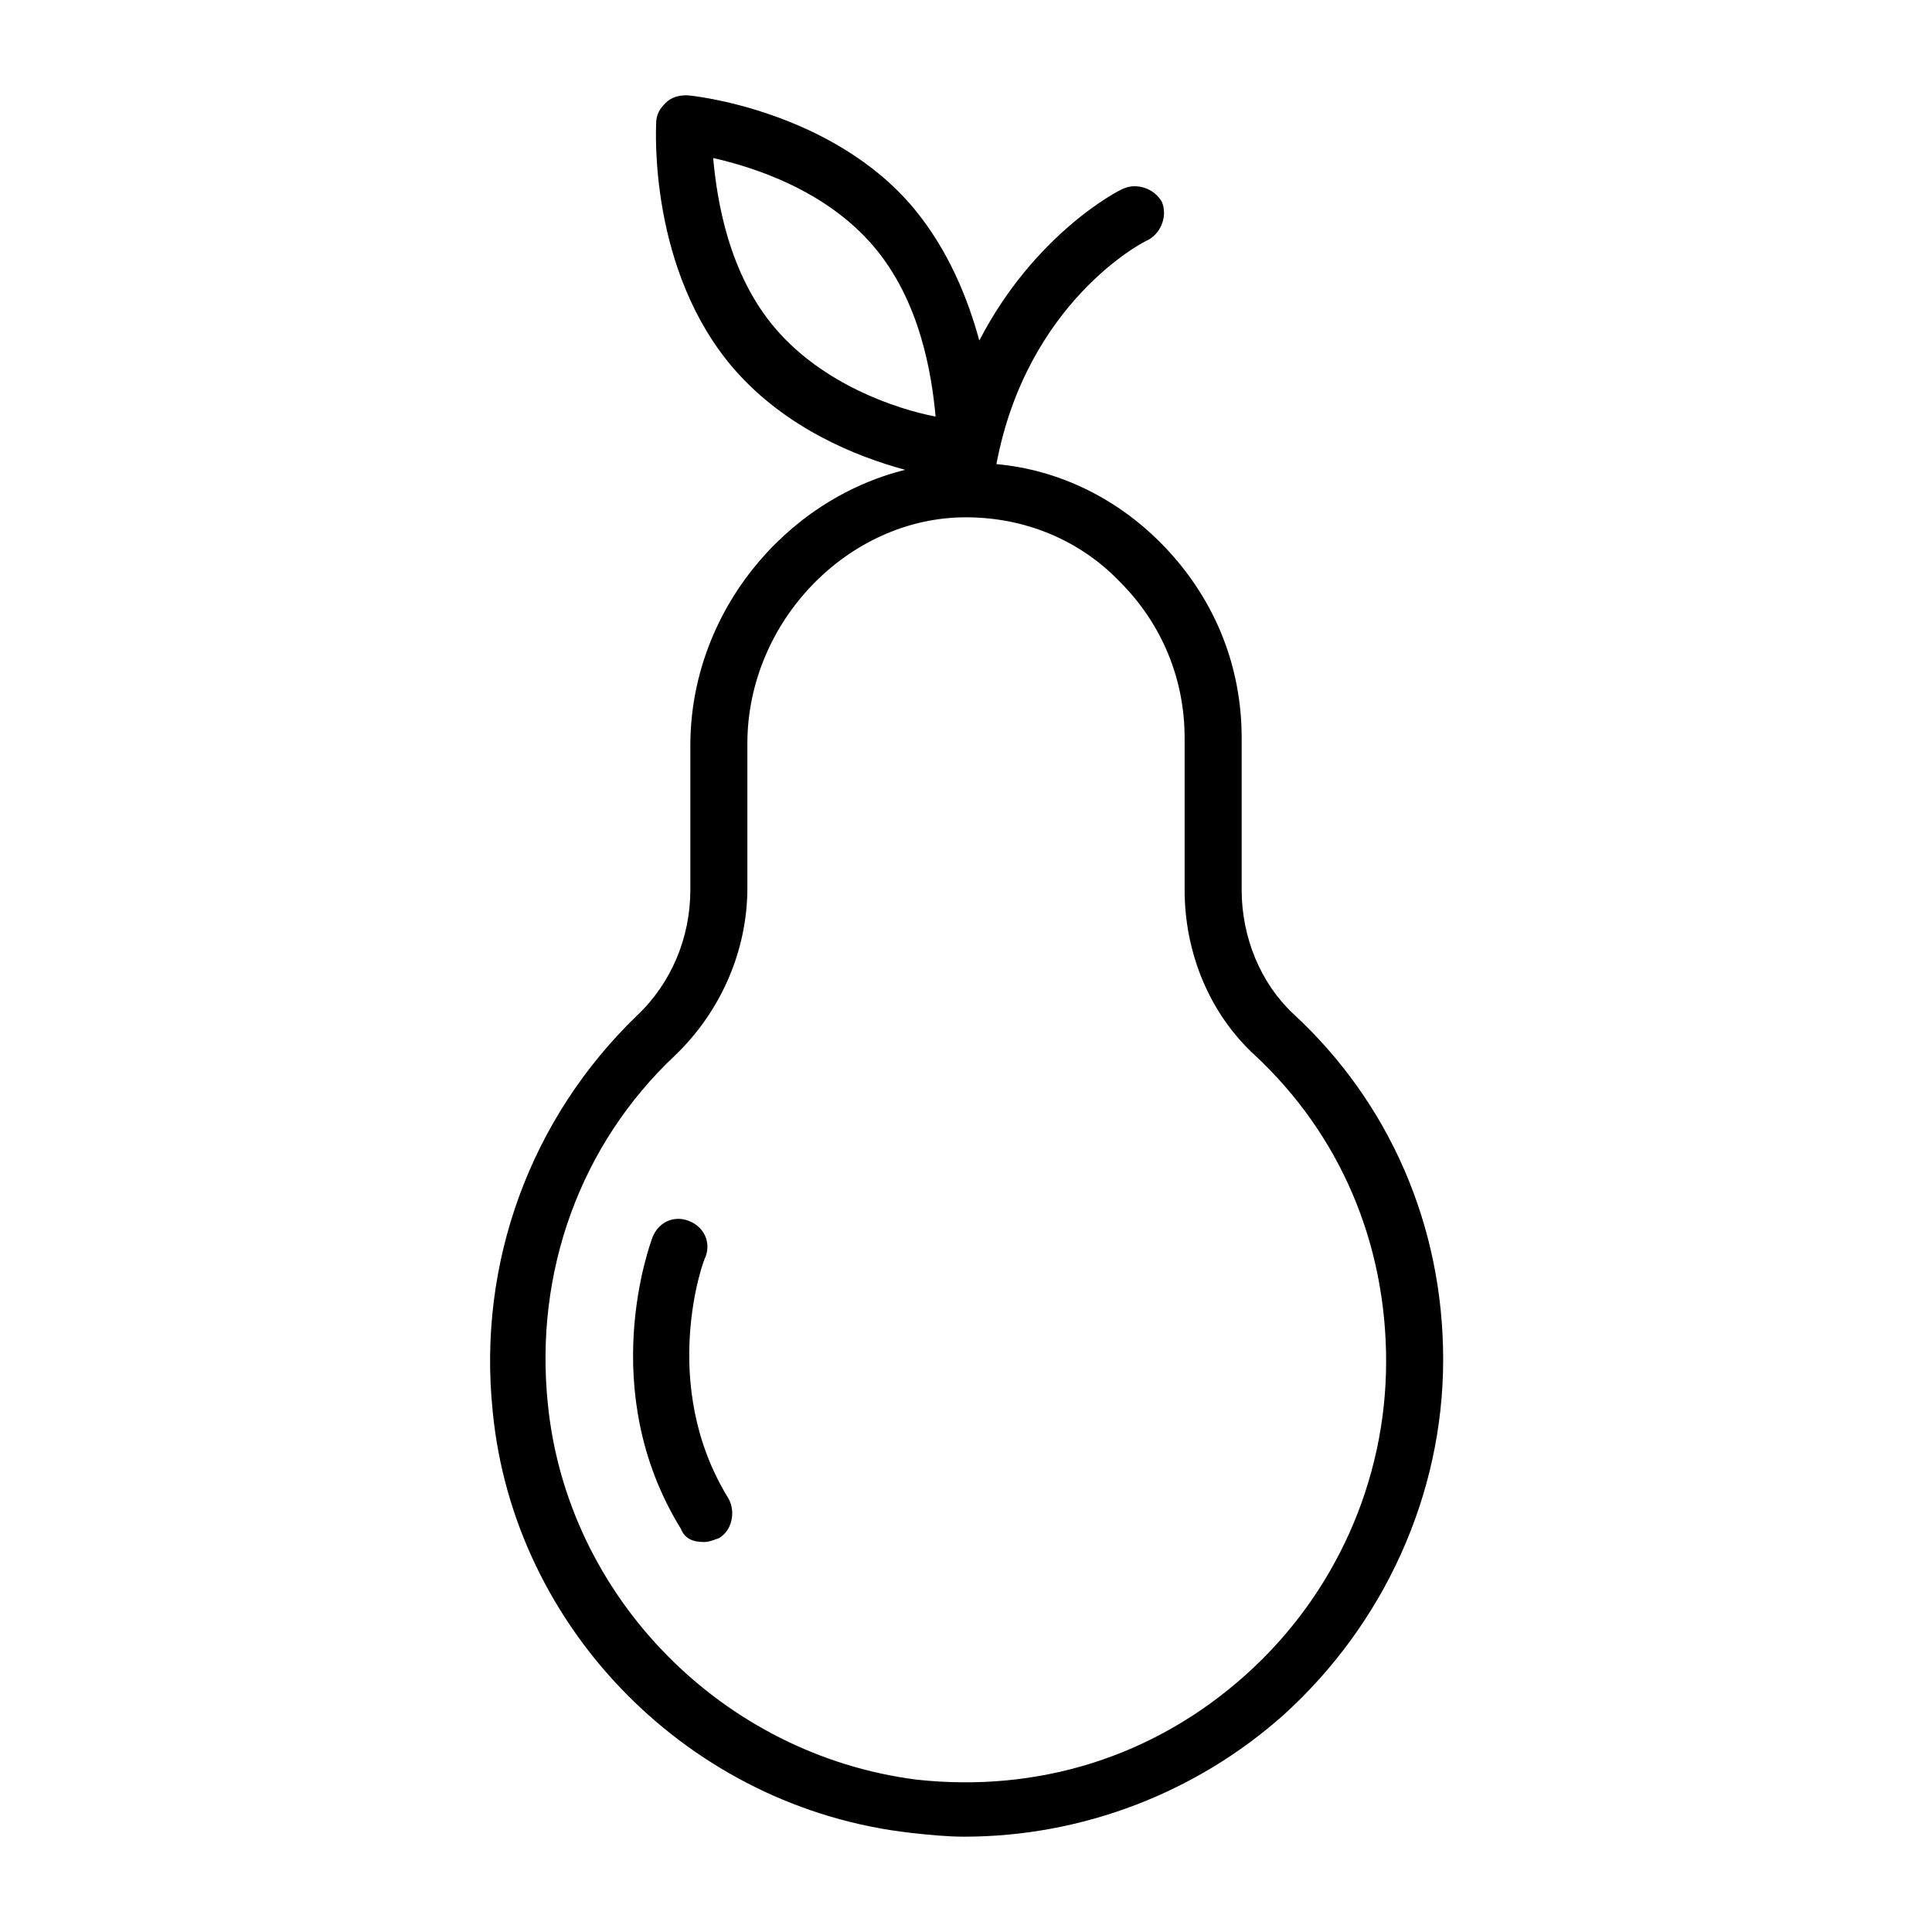 <?xml version="1.0" encoding="UTF-8"?>
<!-- The Best Svg Icon site in the world: iconSvg.co, Visit us! https://iconsvg.co -->
<svg fill="#000000" width="800px" height="800px" version="1.1" viewBox="144 144 512 512" xmlns="http://www.w3.org/2000/svg">
 <g>
  <path d="m385.39 629.73c4.535 0.504 9.574 1.008 14.105 1.008 31.234 0 61.465-11.586 84.641-32.242 26.703-24.184 42.32-58.441 42.32-94.211 0-35.266-14.105-68.016-39.801-91.691-8.566-8.062-13.602-20.152-13.602-32.746v-40.305c0-19.648-7.559-37.785-21.664-51.891-11.586-11.586-26.703-19.145-43.328-20.656 8.062-42.824 38.793-58.945 40.305-59.449 3.527-2.016 5.039-6.551 3.527-10.078-2.016-3.527-6.551-5.039-10.078-3.527-1.512 0.504-23.68 12.09-38.289 40.305-3.023-11.082-8.062-23.68-17.129-34.762-21.664-26.203-58.945-30.234-60.457-30.234-2.016 0-4.031 0.504-5.543 2.016s-2.519 3.023-2.519 5.543c0 1.512-2.016 38.793 20.656 64.992 13.602 15.617 32.242 23.176 45.344 26.703-32.242 8.062-56.93 38.289-56.93 73.051v38.289c0 12.594-5.039 24.688-14.105 33.25-28.215 27.207-42.32 65.496-38.289 104.79 5.543 57.938 52.395 105.3 110.84 111.84zm-35.77-398.51c-12.594-14.609-15.617-34.258-16.625-45.344 11.082 2.519 29.727 8.566 42.32 23.176 12.594 14.609 15.617 34.258 16.625 45.344-10.578-2.016-29.727-8.566-42.32-23.176zm-26.703 192.45c12.09-11.586 19.145-27.711 19.145-44.336v-38.289c0-32.242 26.703-59.953 57.938-59.953 15.617 0 30.23 6.047 40.809 17.129 11.082 11.082 17.129 25.695 17.129 41.312v40.305c0 16.625 6.551 32.746 18.641 43.832 22.672 21.16 34.762 49.879 34.762 81.113 0 31.738-13.602 61.969-37.281 83.129-24.184 21.664-54.914 31.234-87.16 27.711-51.383-6.551-92.695-48.367-97.734-99.754-3.527-34.762 8.566-68.52 33.754-92.199z"/>
  <path d="m330.47 552.65c1.512 0 2.519-0.504 4.031-1.008 3.527-2.016 4.535-7.055 2.519-10.578-18.641-30.23-6.551-63.48-6.047-63.984 1.512-4.031-0.504-8.062-4.535-9.574-4.031-1.512-8.062 0.504-9.574 4.535-0.504 1.512-15.113 40.305 7.559 77.082 1.008 2.519 3.023 3.527 6.047 3.527z"/>
 </g>
</svg>